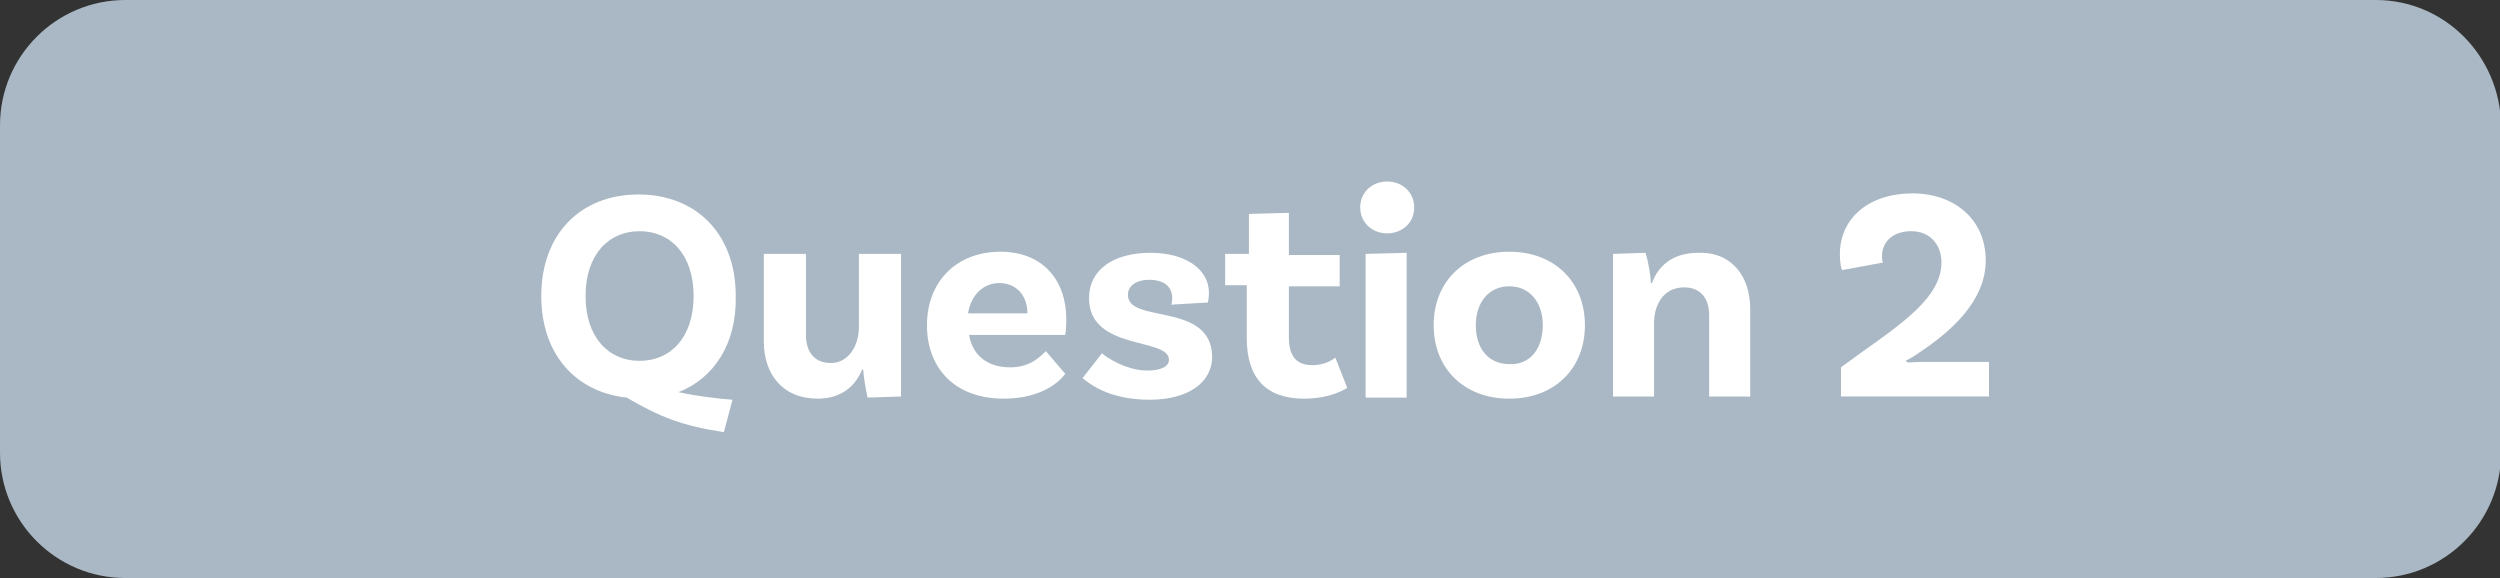 <!-- Generator: Adobe Illustrator 24.0.1, SVG Export Plug-In  -->
<svg version="1.1" xmlns="http://www.w3.org/2000/svg" xmlns:xlink="http://www.w3.org/1999/xlink" x="0px" y="0px" width="231.4px"
	 height="53.5px" viewBox="0 0 231.4 53.5" style="enable-background:new 0 0 231.4 53.5;" xml:space="preserve">
<rect x="0" y="0" width="231.4" height="53.5" fill="#333333" stroke="none"/>
<style type="text/css">
	.st0{fill:#A9B8C4;}
	.st1{fill:#FFFFFF;}
</style>
<defs>
</defs>
<g>
	<path class="st0" d="M219.9,0L11.6,0C5.2,0,0,5.2,0,11.6l0,30.3c0,6.4,5.2,11.6,11.6,11.6h208.3c6.4,0,11.6-5.2,11.6-11.6V11.6
		C231.4,5.2,226.3,0,219.9,0z"/>
	<g>
		<g>
			<path class="st1" d="M62.8,36.3c1.9,0.4,3.7,0.6,5,0.7L67,40c-3.9-0.6-5.9-1.4-9-3.2c-4.7-0.5-7.9-4-7.9-9.4c0-5.8,3.7-9.4,9-9.4
				s9,3.6,9,9.4C68.2,31.8,66.1,35,62.8,36.3z M59.2,33.4c2.9,0,5-2.2,5-6c0-3.8-2.1-6-5-6s-5,2.2-5,6
				C54.2,31.2,56.3,33.4,59.2,33.4z"/>
			<path class="st1" d="M83.4,23.5v13.2l-3.1,0.1c-0.2-0.9-0.4-2.2-0.4-2.6h-0.1c-0.6,1.5-1.9,2.7-4.1,2.7c-3.3,0-5-2.3-5-5.3v-8.1
				h3.9V31c0,1.6,0.8,2.6,2.3,2.6c1.7,0,2.6-1.7,2.6-3.3v-6.8H83.4z"/>
			<path class="st1" d="M96.8,32.5l1.8,2.1c-0.9,1.2-2.8,2.3-5.7,2.3c-4.5,0-7.1-2.8-7.1-6.8c0-4,2.7-6.8,6.8-6.8
				c3.9,0,6.1,2.6,6.1,6.3c0,0.8-0.1,1.4-0.1,1.4h-8.9c0.3,1.8,1.6,3,3.8,3C95.3,34,96.2,33.1,96.8,32.5z M89.6,29h5.5
				c0-1.6-1-2.8-2.6-2.8C91.1,26.2,89.9,27.2,89.6,29z"/>
			<path class="st1" d="M108.5,27.6c0-1.1-0.8-1.7-2.1-1.7c-1.3,0-2,0.6-2,1.4c0,2.7,7.7,0.6,7.8,5.7c0,2.4-2.2,4-5.8,4
				c-4,0-5.8-1.7-6.2-2l1.8-2.3c0.3,0.3,2.2,1.6,4.2,1.6c1.3,0,2-0.4,2-1c0-2.1-7.4-0.8-7.4-5.7c0-2.6,2.2-4.2,5.7-4.2
				c3.2,0,5.4,1.5,5.4,3.7c0,0.5-0.1,0.9-0.1,0.9l-3.4,0.2C108.5,28,108.5,27.8,108.5,27.6z"/>
			<path class="st1" d="M124.7,35.9c0,0-1.4,1-4,1c-3.5,0-5.3-1.9-5.3-5.6v-4.9h-2v-2.9h2.2v-3.7l3.7-0.1v3.9h4.7v2.9h-4.7v4.7
				c0,1.8,0.7,2.6,2.2,2.6c1.3,0,2.1-0.7,2.1-0.7L124.7,35.9z"/>
			<path class="st1" d="M128.4,21.6c-1.4,0-2.5-1-2.5-2.4c0-1.4,1.1-2.4,2.5-2.4c1.4,0,2.5,1,2.5,2.4
				C130.9,20.7,129.7,21.6,128.4,21.6z M126.4,23.5l3.8-0.1v13.4h-3.8V23.5z"/>
			<path class="st1" d="M146.7,30.1c0,4-2.8,6.8-7,6.8c-4.2,0-7-2.8-7-6.8c0-4,2.8-6.8,7-6.8C143.9,23.3,146.7,26.1,146.7,30.1z
				 M142.8,30.1c0-2.1-1.2-3.6-3.1-3.6c-1.9,0-3.1,1.5-3.1,3.6c0,2.2,1.2,3.6,3.1,3.6C141.6,33.8,142.8,32.3,142.8,30.1z"/>
			<path class="st1" d="M162,28.6v8.1h-3.8v-7.5c0-1.6-0.8-2.6-2.3-2.6c-2,0-2.8,1.7-2.8,3.3v6.8h-3.8V23.5l3-0.1
				c0.3,0.9,0.5,2.2,0.5,2.8h0.1c0.6-1.6,1.9-2.8,4.3-2.8C160.3,23.3,162,25.6,162,28.6z"/>
			<path class="st1" d="M177.8,33.5h6.3v3.2h-13.7v-2.7c4.4-3.3,9.3-6,9.3-9.7c0-1.7-1.1-2.9-2.8-2.9c-1.6,0-2.7,0.9-2.7,2.3
				c0,0.3,0,0.5,0.1,0.6l-3.8,0.7c-0.1-0.2-0.2-0.7-0.2-1.5c0-3.3,2.7-5.6,6.7-5.6s6.8,2.5,6.8,6.2c0,3.7-3.1,6.5-6.1,8.5
				c-0.4,0.3-1.1,0.7-1.3,0.8l0.1,0.1C176.6,33.6,177.1,33.5,177.8,33.5z"/>
		</g>
	</g>
</g>
</svg>
